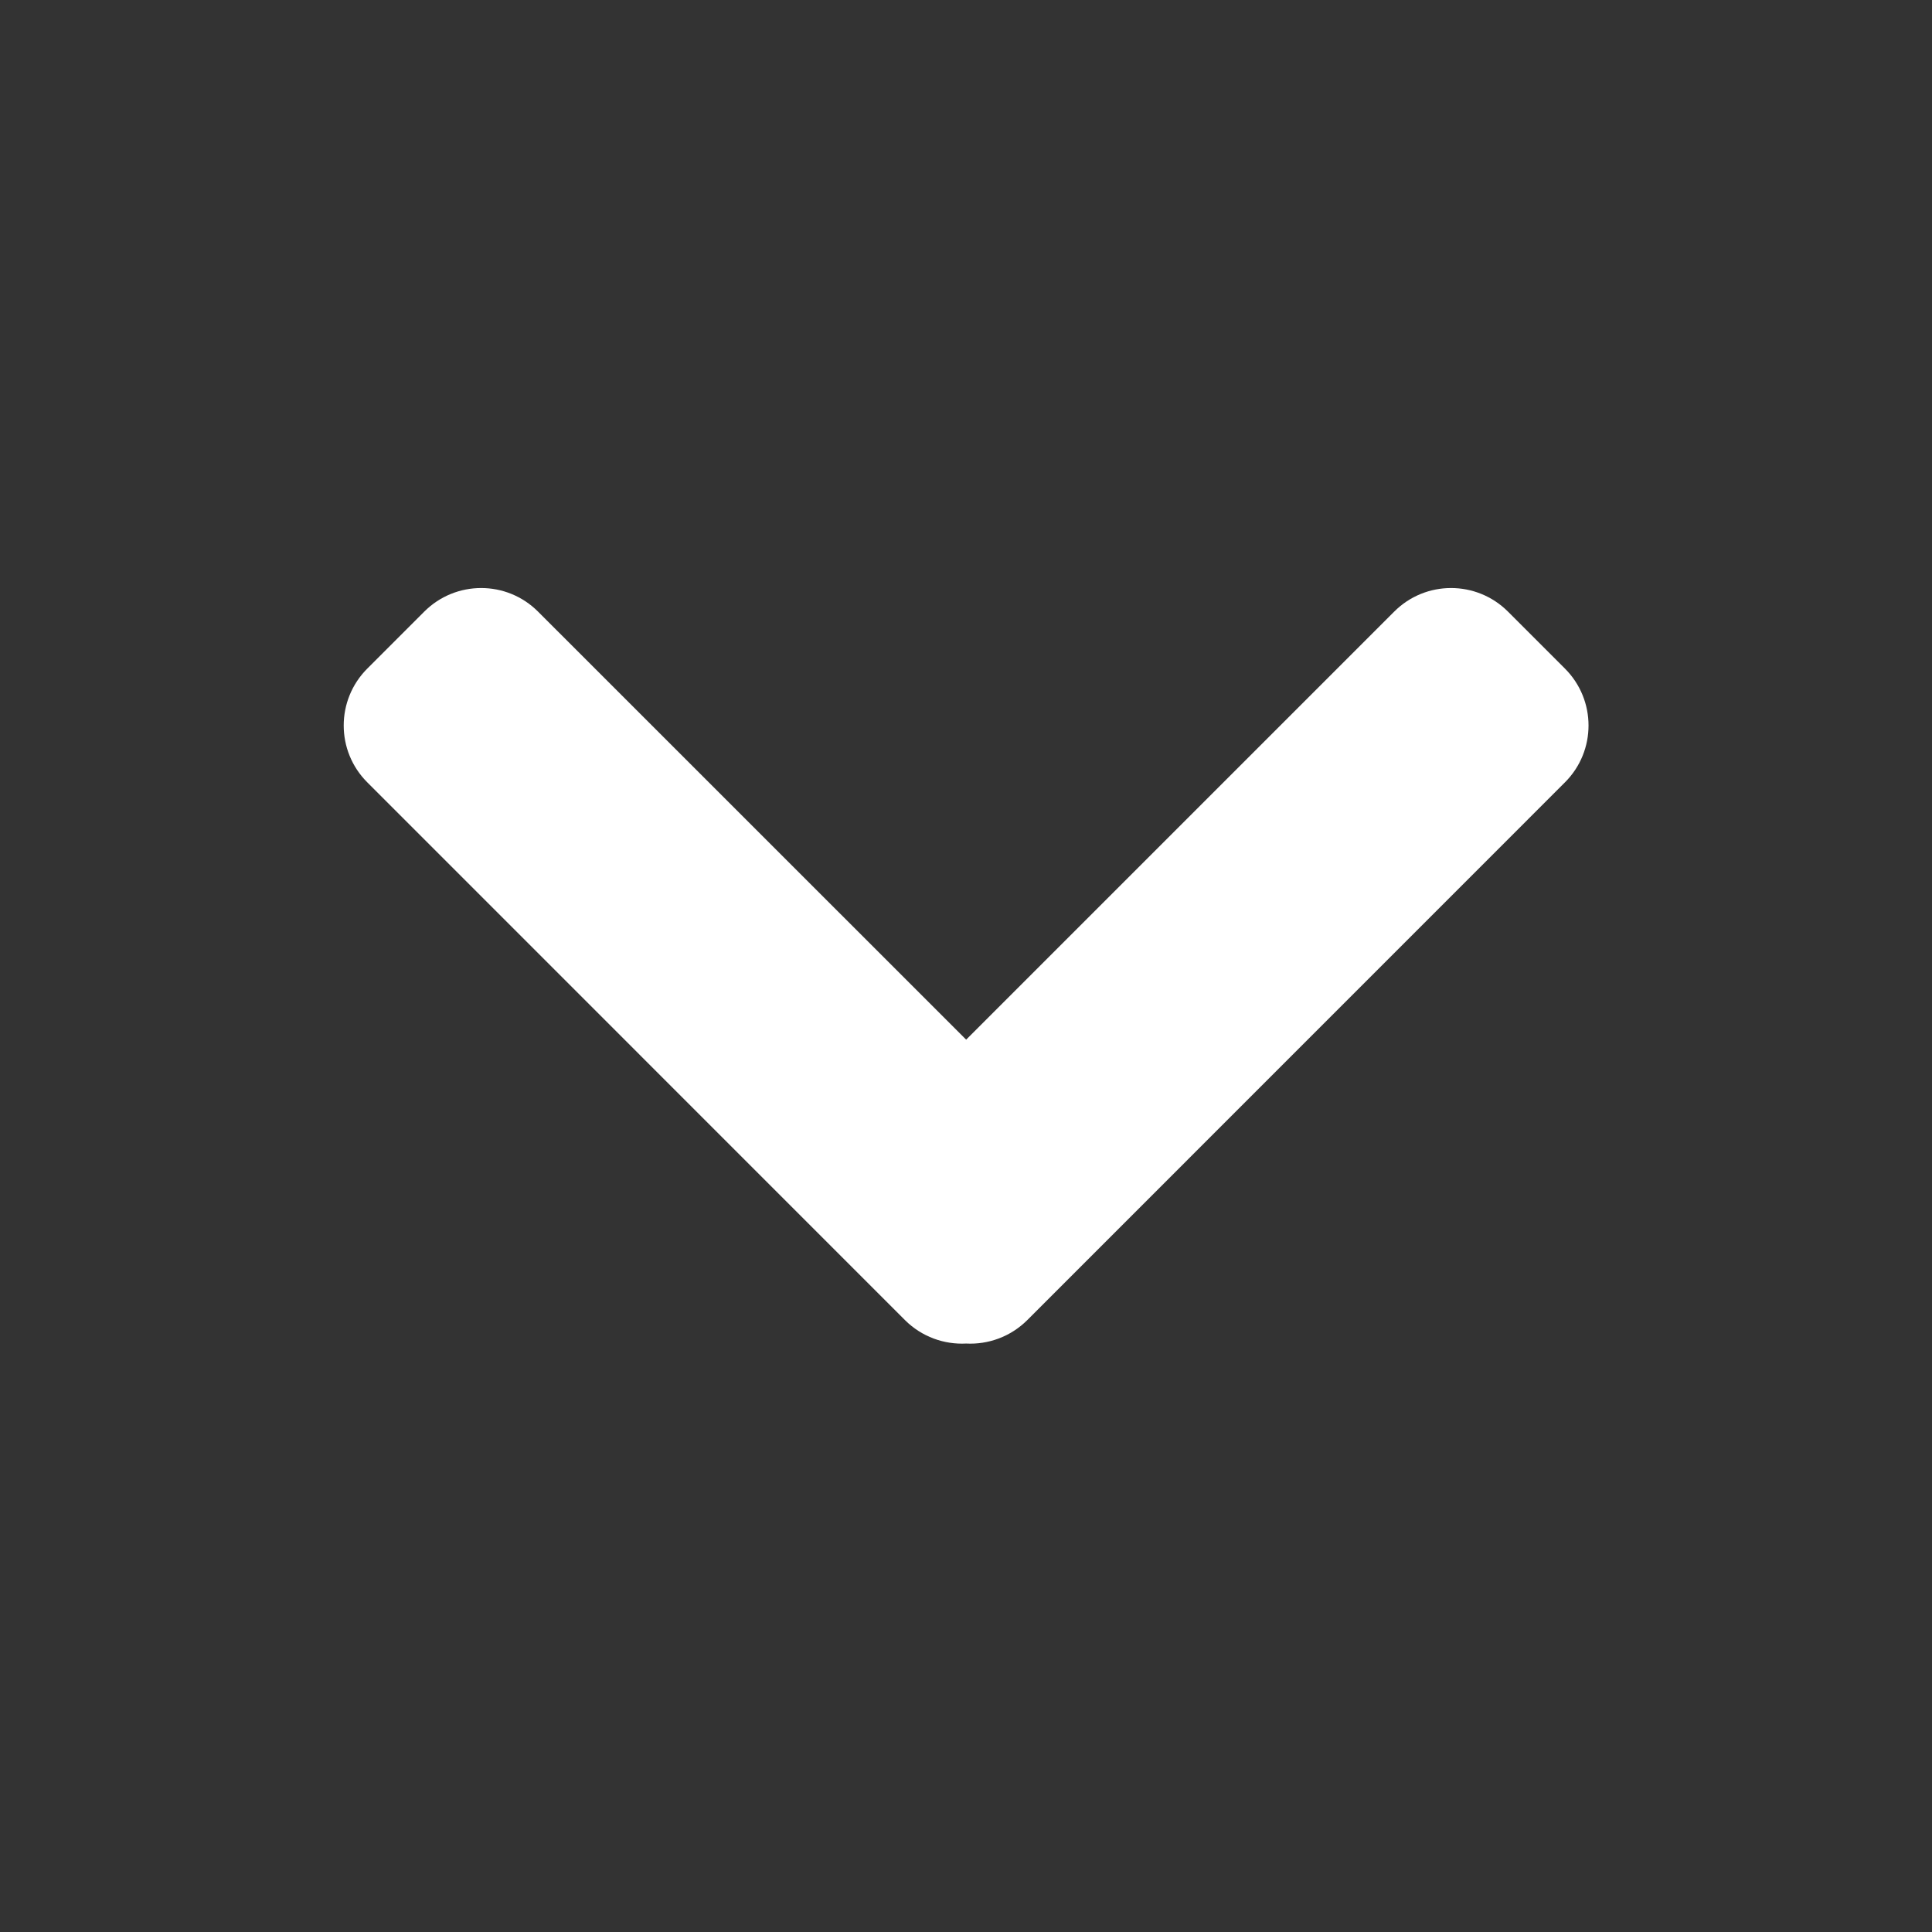 <?xml version="1.0" encoding="utf-8"?>
<svg xmlns="http://www.w3.org/2000/svg" width="24" height="24" viewBox="0 0 24 24" fill="none">
<rect x="0" y="0" width="24" height="24" fill="#333333" stroke="none"/>
<path d="M4.563 8.305C4.172 8.696 4.172 9.329 4.563 9.719L11.242 16.399C11.451 16.607 11.729 16.704 12.002 16.69C12.274 16.704 12.552 16.607 12.761 16.399L19.44 9.719C19.831 9.329 19.831 8.696 19.44 8.305L18.733 7.598C18.342 7.207 17.709 7.207 17.319 7.598L12.002 12.915L6.684 7.598C6.294 7.207 5.661 7.207 5.27 7.598L4.563 8.305Z" fill="white"/>
</svg>